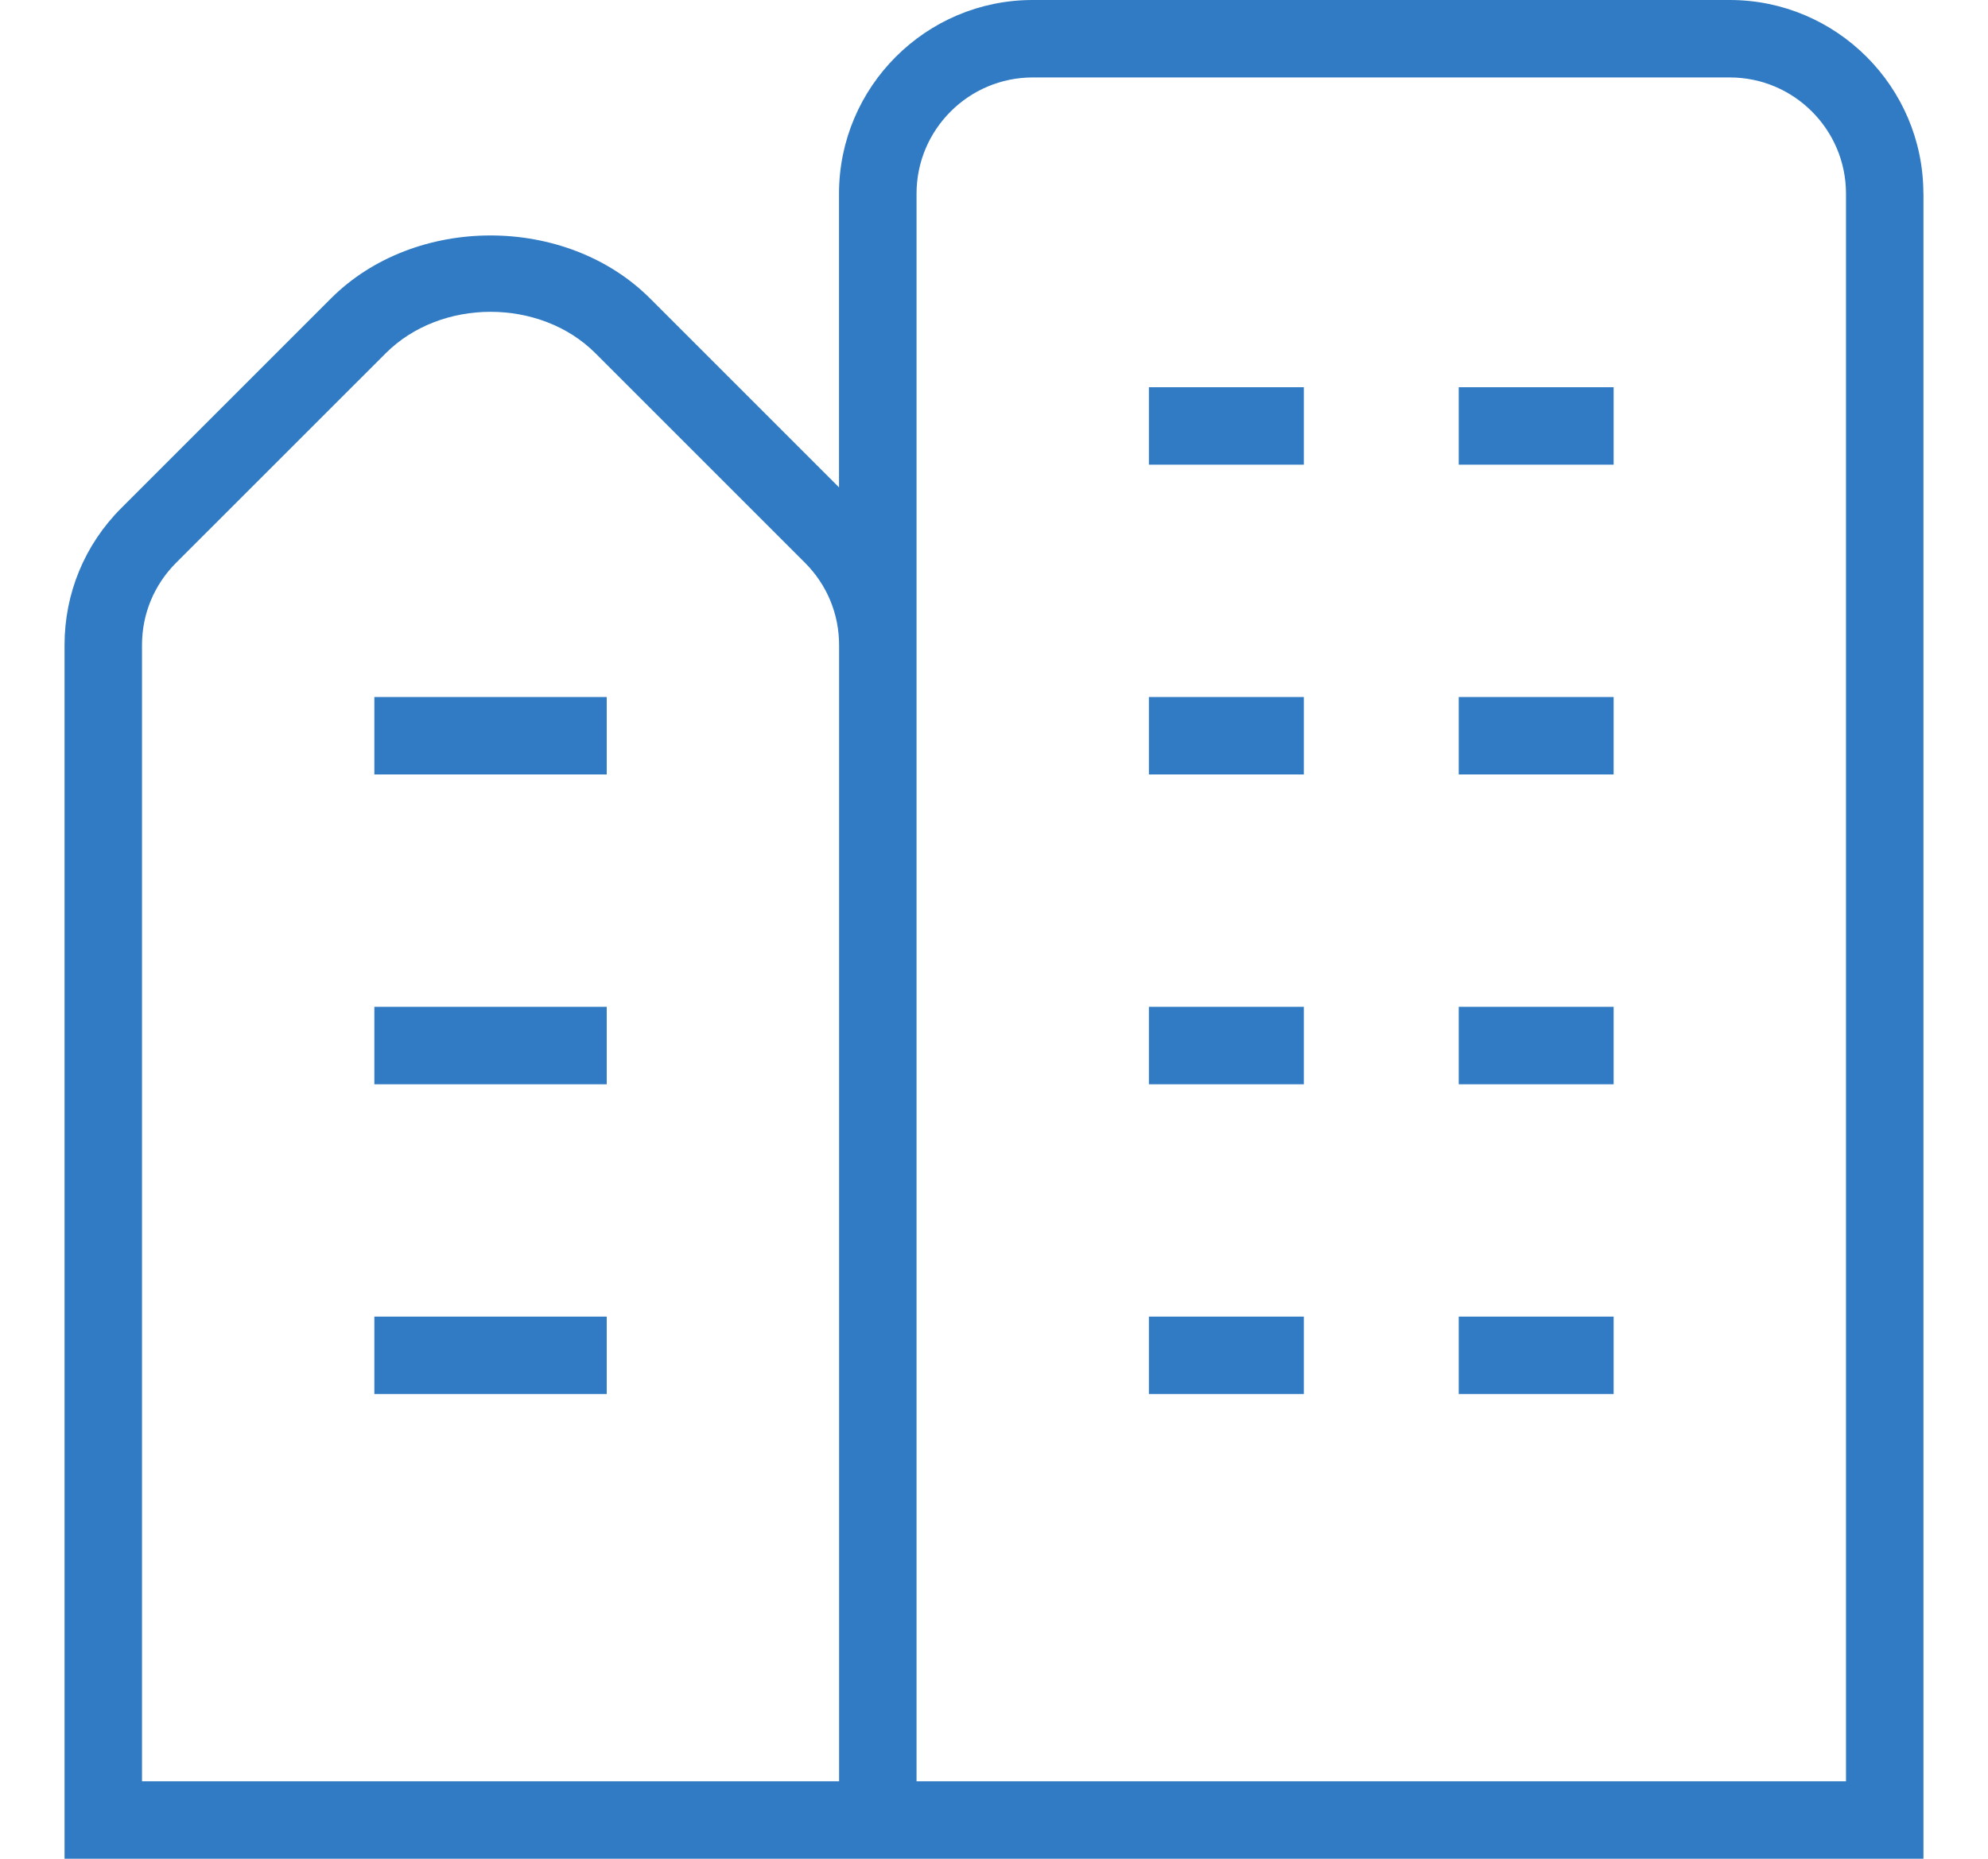 <svg width="77" height="72" viewBox="0 0 24 24" fill="#307BC4" xmlns="http://www.w3.org/2000/svg">
    <path d="M14,13h2v1h-2v-1Zm4,1h2v-1h-2v1Zm-4,4h2v-1h-2v1Zm4,0h2v-1h-2v1ZM14,6h2v-1h-2v1Zm4,0h2v-1h-2v1Zm-4,4h2v-1h-2v1Zm4,0h2v-1h-2v1Zm6-7.5V24H0V8.329c0-.668,.26-1.296,.732-1.768L3.439,3.854c1.085-1.085,3.036-1.085,4.121,0l2.439,2.439V2.5c0-1.378,1.122-2.5,2.5-2.5h9c1.378,0,2.5,1.122,2.5,2.5Zm-14,5.829c0-.401-.156-.777-.439-1.061l-2.707-2.707c-.713-.713-1.994-.713-2.707,0L1.439,7.268c-.283,.284-.439,.66-.439,1.061v14.671H10V8.329ZM23,2.5c0-.827-.673-1.5-1.5-1.5H12.5c-.827,0-1.5,.673-1.5,1.5V23h12V2.5ZM4,14h3v-1h-3v1Zm0-4h3v-1h-3v1Zm0,8h3v-1h-3v1Z"/>
</svg>
